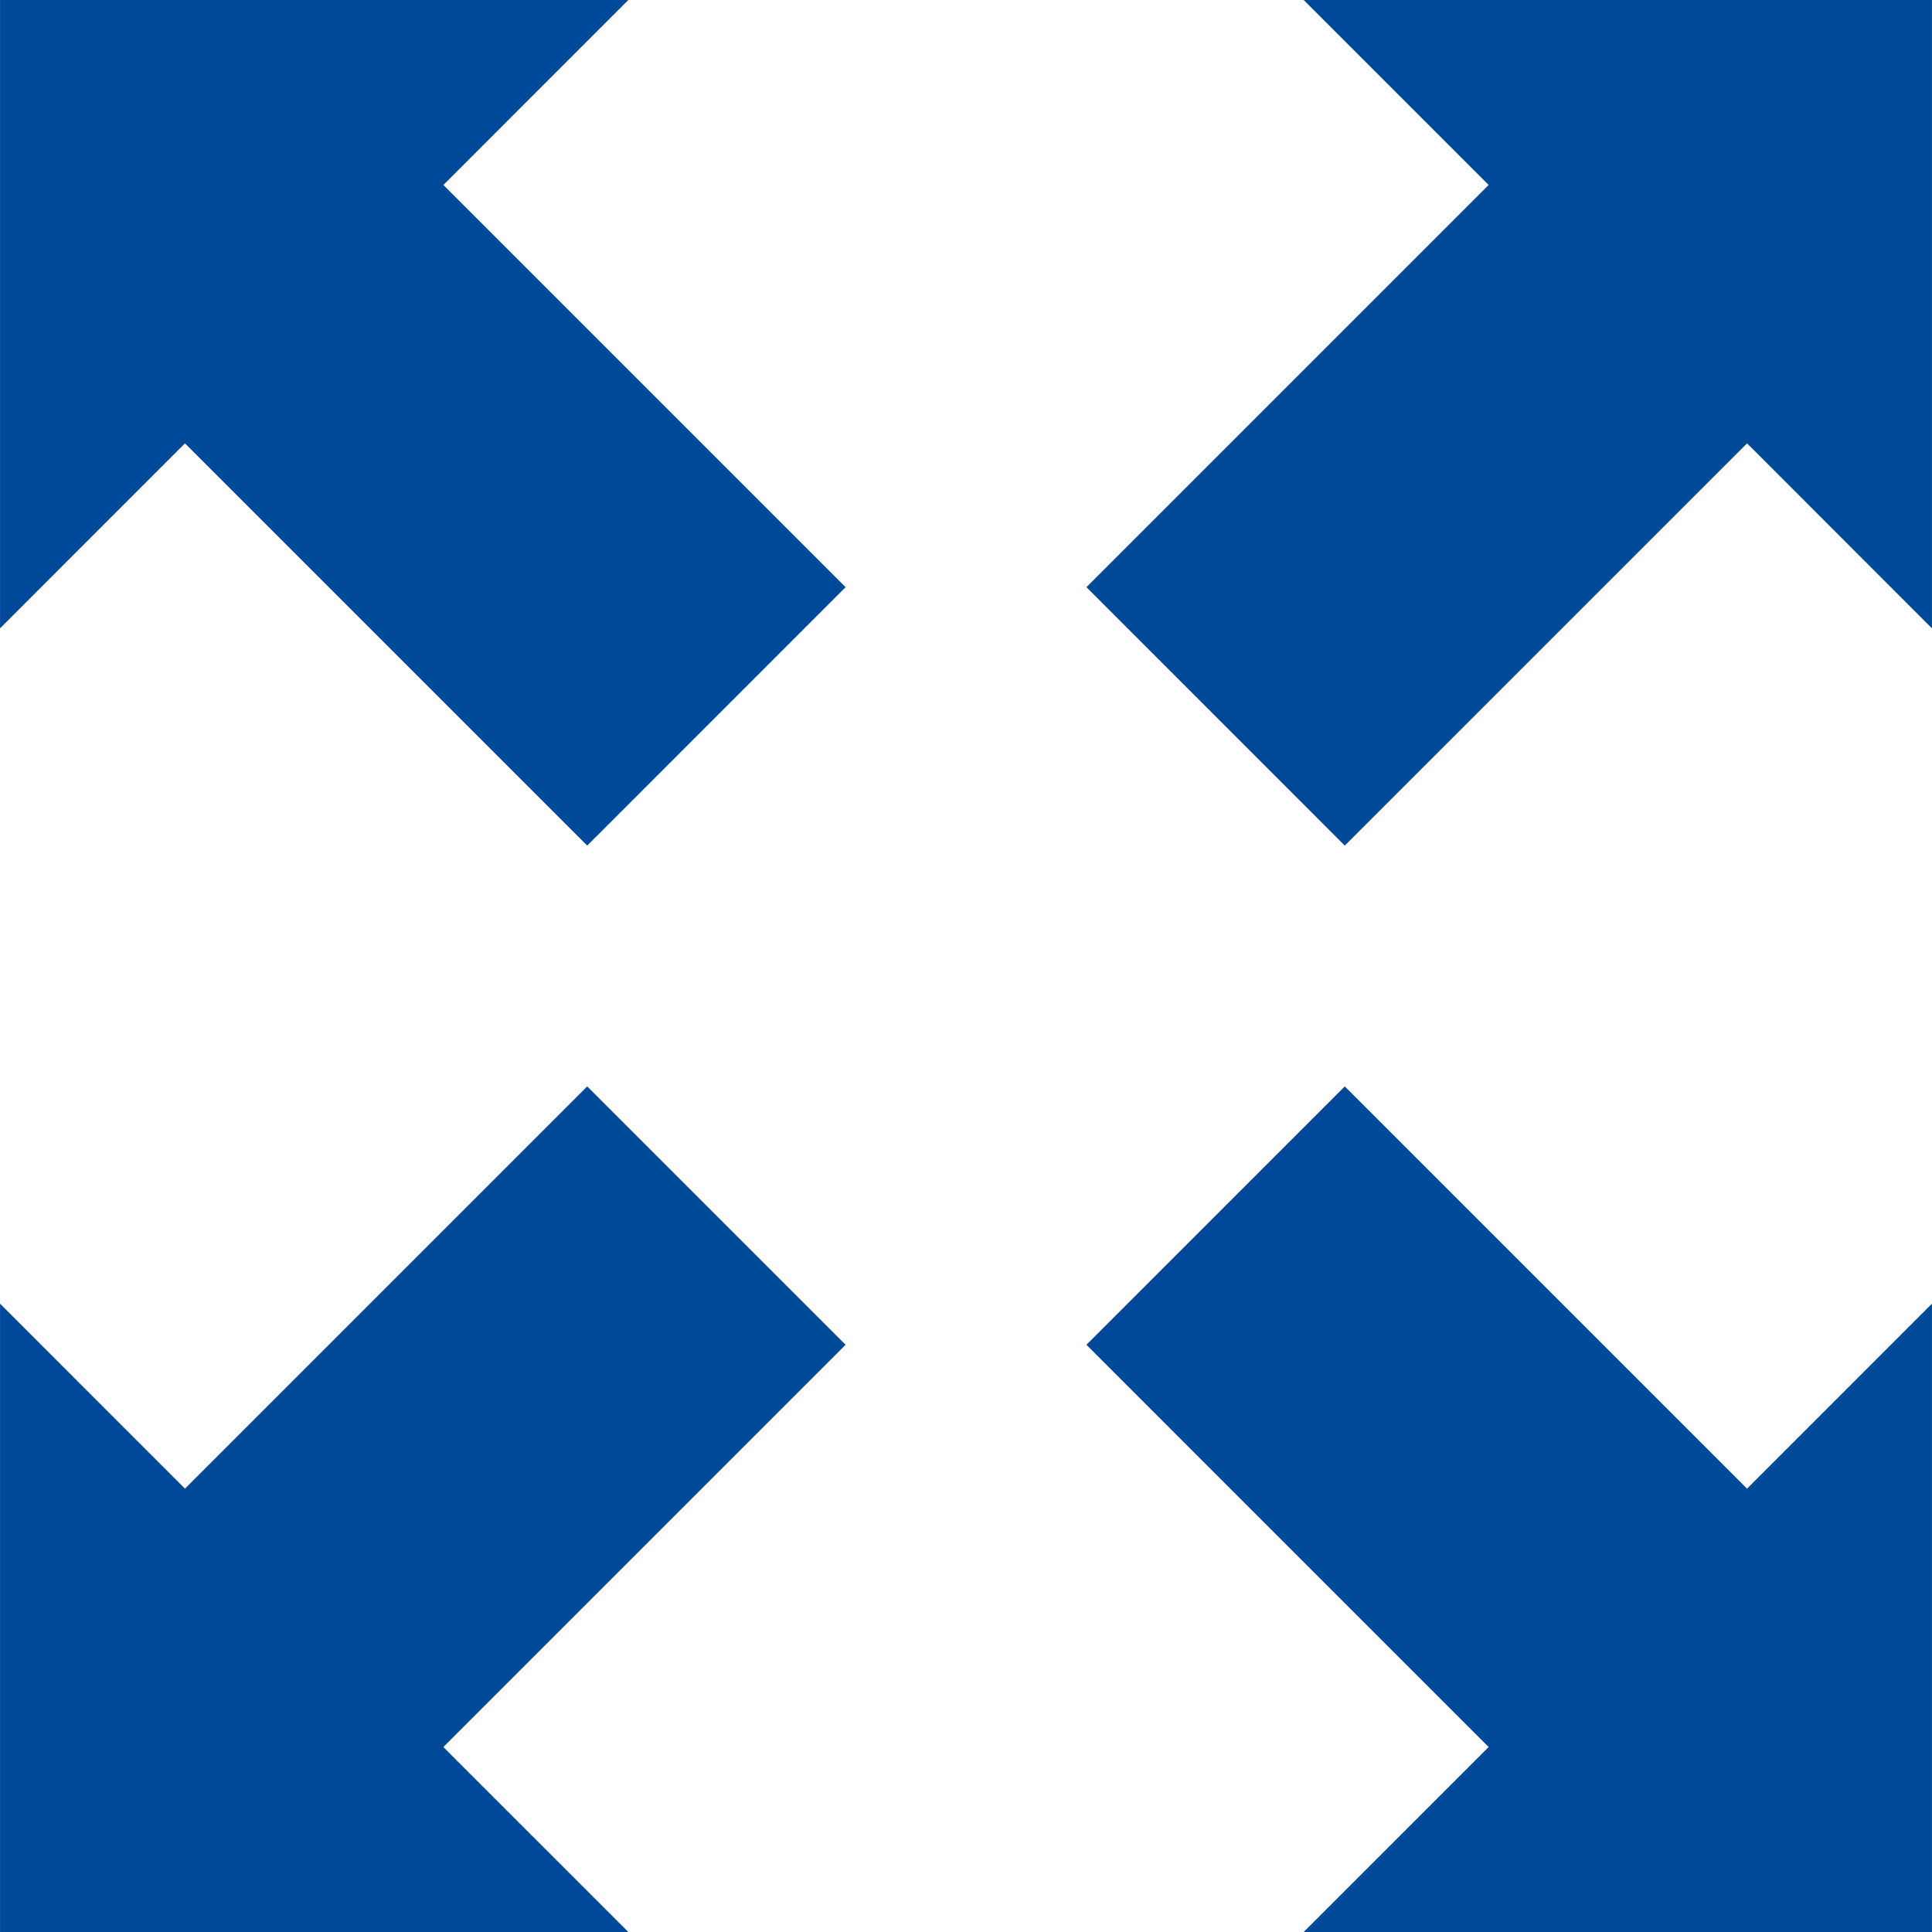 <?xml version="1.0" encoding="utf-8"?>
<!-- Generator: Adobe Illustrator 23.0.2, SVG Export Plug-In . SVG Version: 6.00 Build 0)  -->
<svg version="1.1" id="_x32_" xmlns="http://www.w3.org/2000/svg" xmlns:xlink="http://www.w3.org/1999/xlink" x="0px" y="0px"
	 viewBox="0 0 512 512" style="enable-background:new 0 0 512 512;" xml:space="preserve">
<style type="text/css">
	.st0{fill:#004898;}
</style>
<g>
	<polygon class="st0" points="345.49,0 394.51,49.02 287.92,155.61 356.38,224.09 462.99,117.49 511.99,166.52 511.99,0 	"/>
	<polygon class="st0" points="155.62,287.91 49.02,394.51 0.01,345.49 0.01,512 166.51,512 117.49,462.98 224.09,356.38 	"/>
	<polygon class="st0" points="356.38,287.91 287.92,356.38 394.51,462.98 345.49,512 511.99,512 511.99,345.49 462.98,394.51 	"/>
	<polygon class="st0" points="166.51,0 0.01,0 0.01,166.51 49.02,117.49 155.62,224.09 224.09,155.61 117.5,49.02 	"/>
</g>
</svg>
